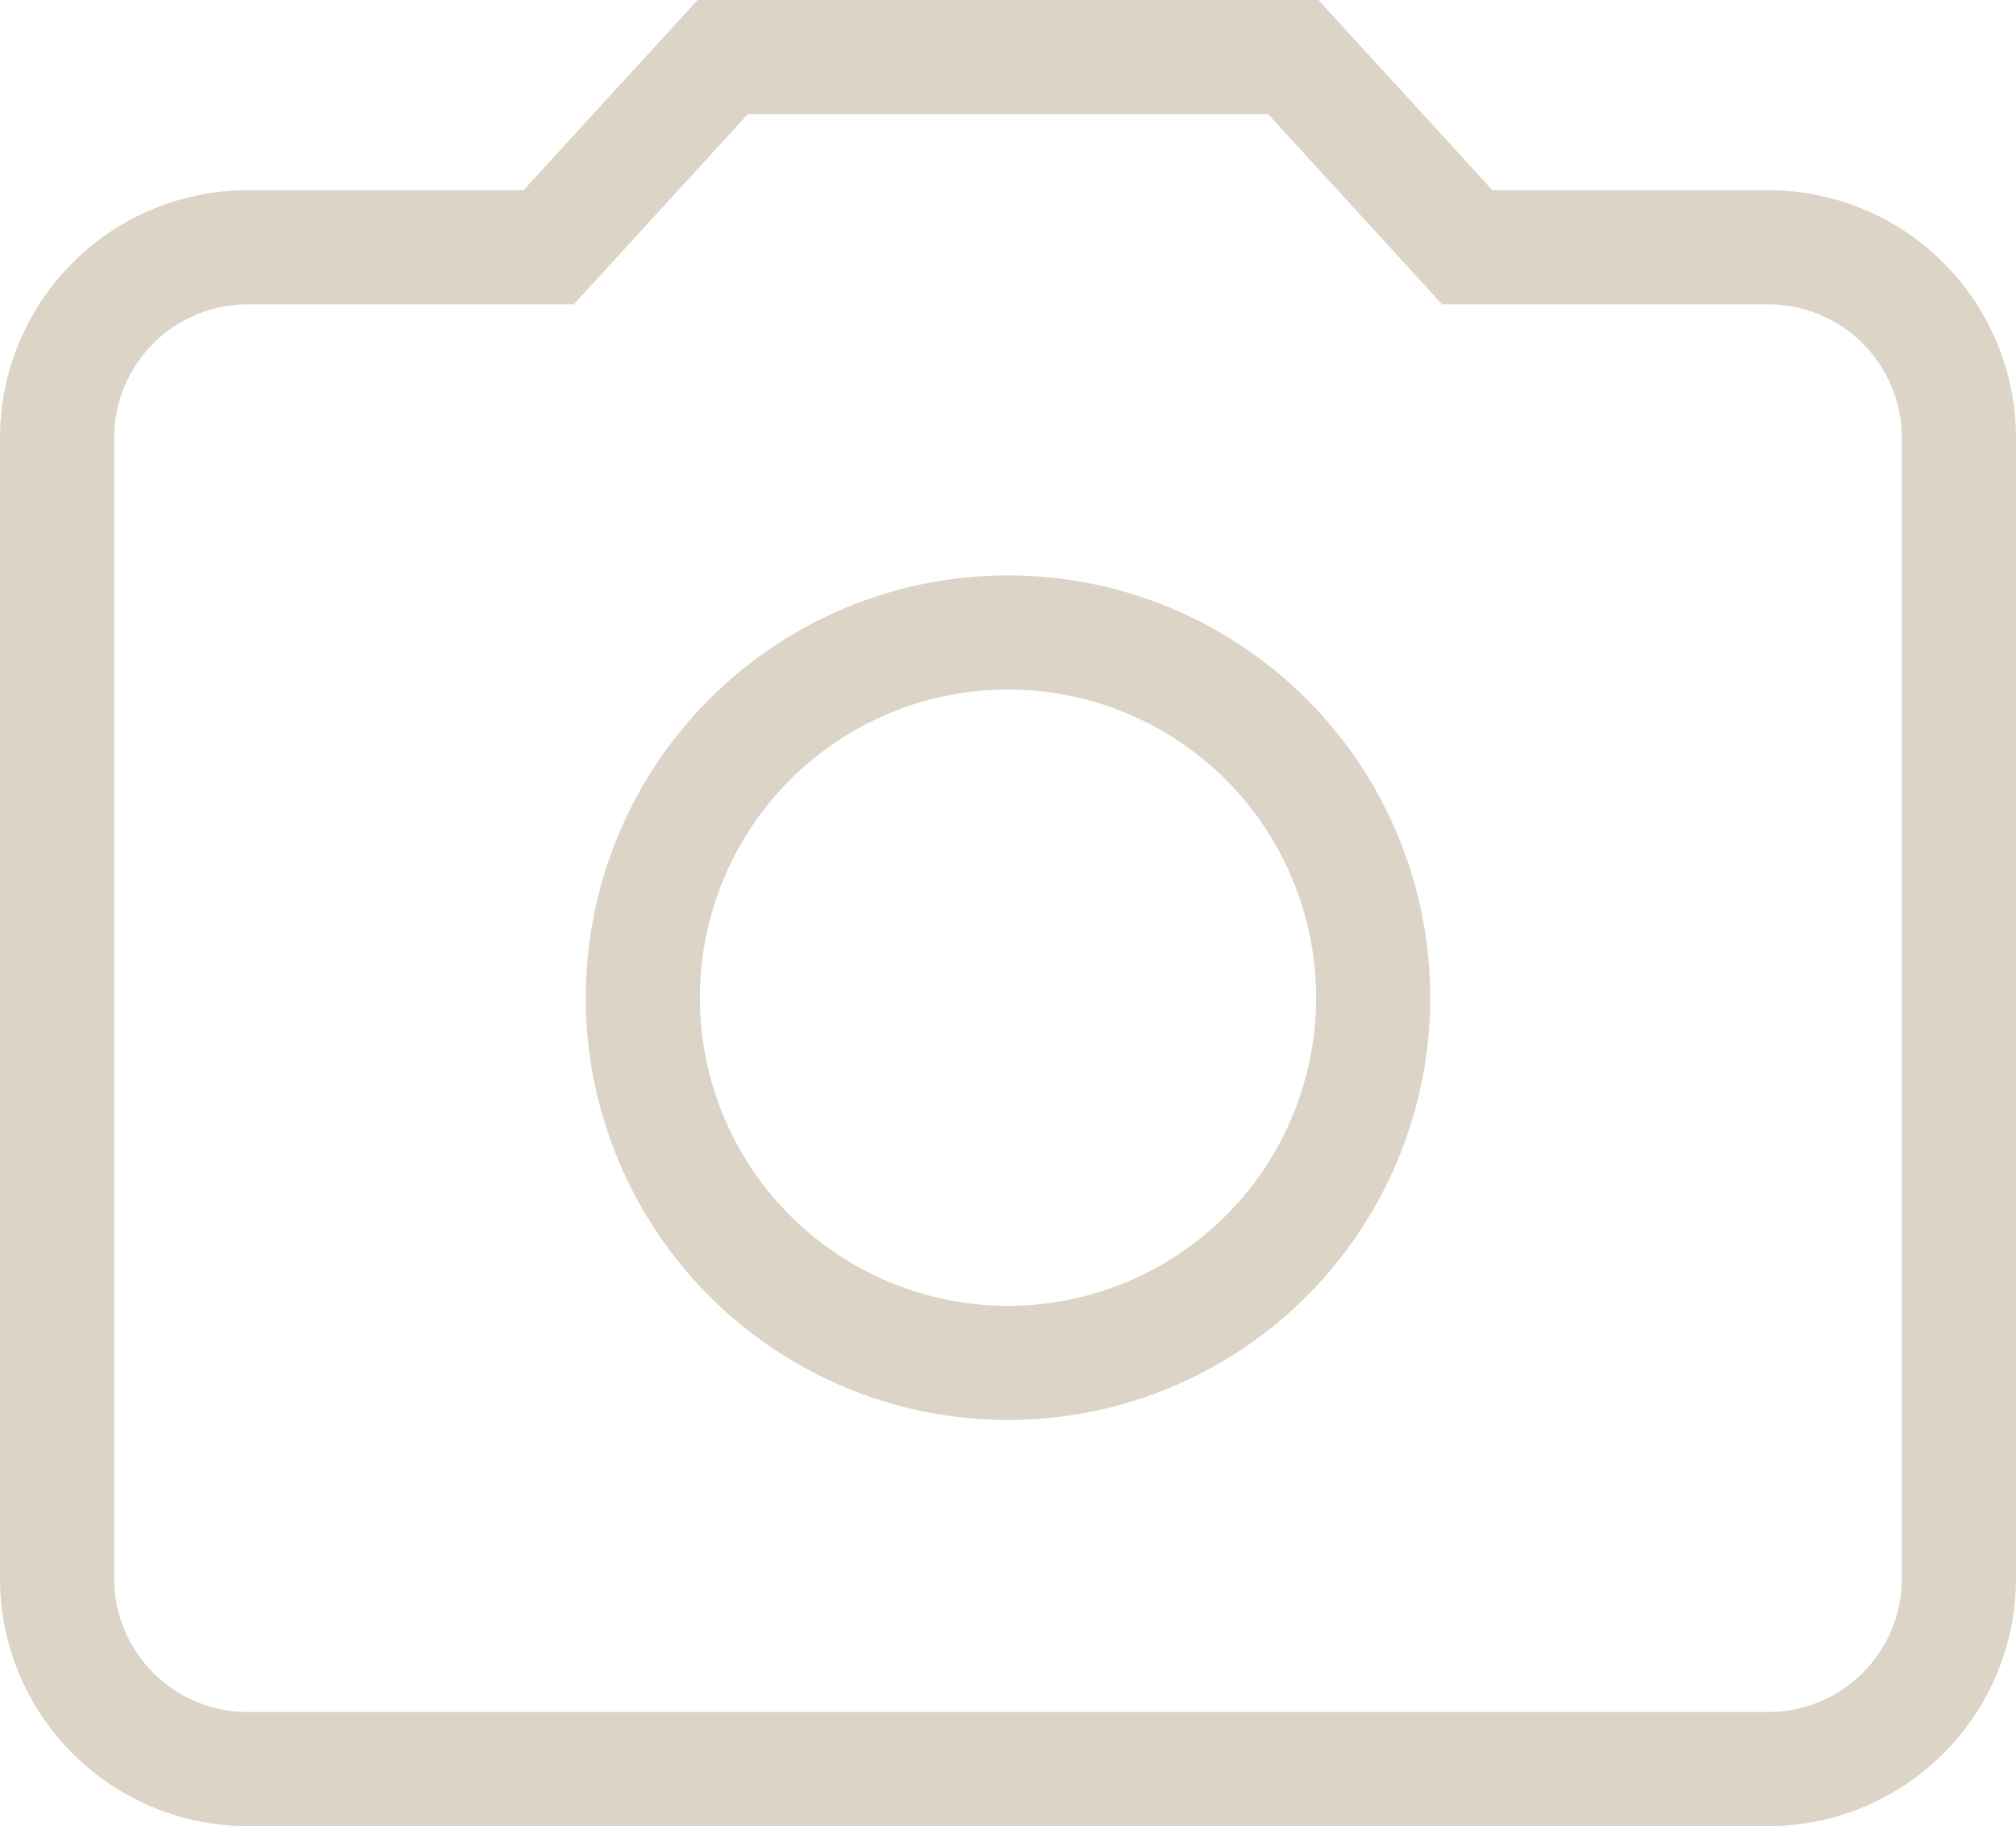 <svg xmlns="http://www.w3.org/2000/svg" width="26.5" height="24" viewBox="0 0 26.5 24">
  <g id="Icon_material-photo-camera" data-name="Icon material-photo-camera" transform="translate(-2.25 -2.25)">
    <path id="Pfad_2042" data-name="Pfad 2042" d="M22.8,18A4.8,4.8,0,1,1,18,13.2,4.8,4.8,0,0,1,22.8,18Z" transform="translate(-2.5 -2.638)" fill="none" stroke="#dcd4c7" stroke-width="1.5"/>
    <path id="Pfad_2043" data-name="Pfad 2043" d="M11.75,3,9.462,5.5H5.5A2.507,2.507,0,0,0,3,8V23a2.507,2.507,0,0,0,2.5,2.5h20A2.507,2.507,0,0,0,28,23V8a2.507,2.507,0,0,0-2.5-2.5H21.537L19.25,3Z" transform="translate(0 0)" fill="none" stroke="#dcd4c7" stroke-width="1.5"/>
  </g>
</svg>
